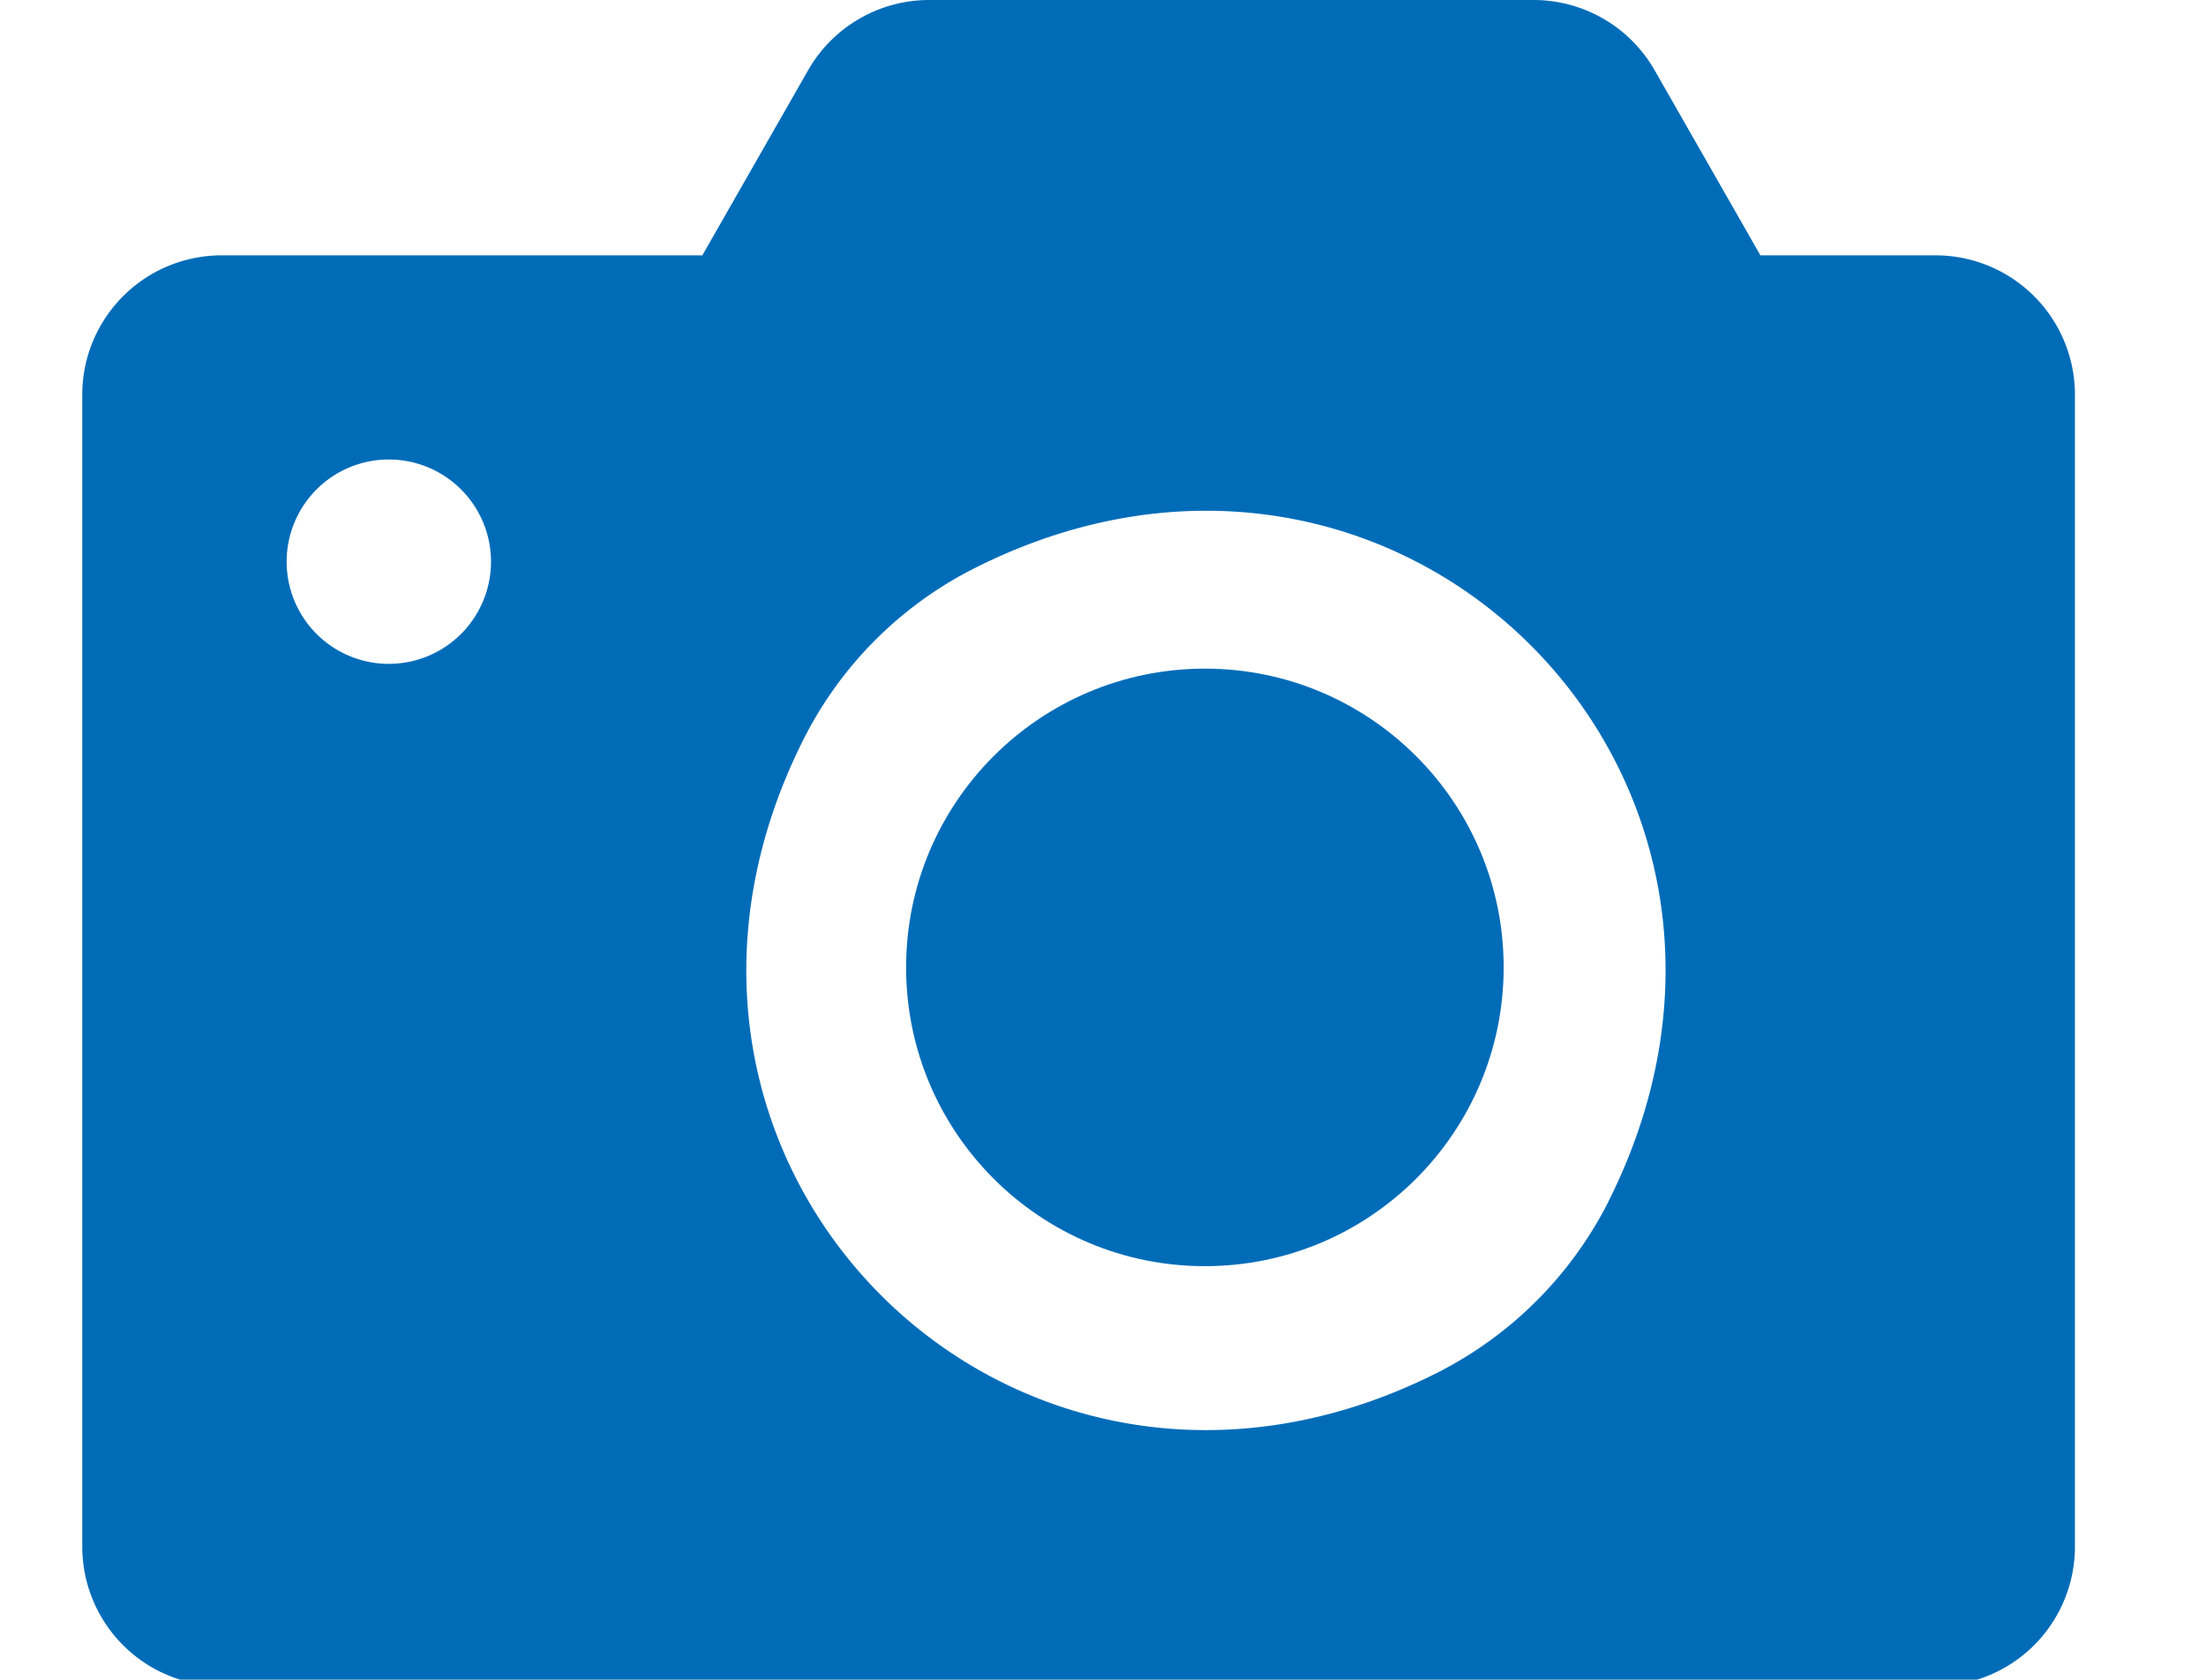 <svg id="レイヤー_1" data-name="レイヤー 1" xmlns="http://www.w3.org/2000/svg" viewBox="0 0 110.75 84.33"><defs><style>.cls-1{fill:#006cb8;}</style></defs><g id="グループ_4432" data-name="グループ 4432"><g id="グループ_4431" data-name="グループ 4431"><g id="グループ_4430" data-name="グループ 4430"><g id="グループ_4429" data-name="グループ 4429"><circle id="楕円形_452" data-name="楕円形 452" class="cls-1" cx="60.49" cy="48.57" r="15"/><path id="パス_13400" data-name="パス 13400" class="cls-1" d="M97.17,12.82H88.38L83.06,3.51A7,7,0,0,0,77,0H46.63a7,7,0,0,0-6.05,3.51l-5.32,9.31H11.08a7,7,0,0,0-6.95,7V77.65a7,7,0,0,0,7,7H97.17a7,7,0,0,0,7-7h0V19.78A7,7,0,0,0,97.17,12.82ZM19.52,33.33a5.13,5.13,0,1,1,5.13-5.13h0a5.13,5.13,0,0,1-5.13,5.13Zm61.23,27a19.51,19.51,0,0,1-8.61,8.6c-21.3,10.72-42.52-10.51-31.8-31.81a19.39,19.39,0,0,1,8.6-8.6C70.25,17.79,91.46,39,80.75,60.32Z"/></g></g></g></g></svg>